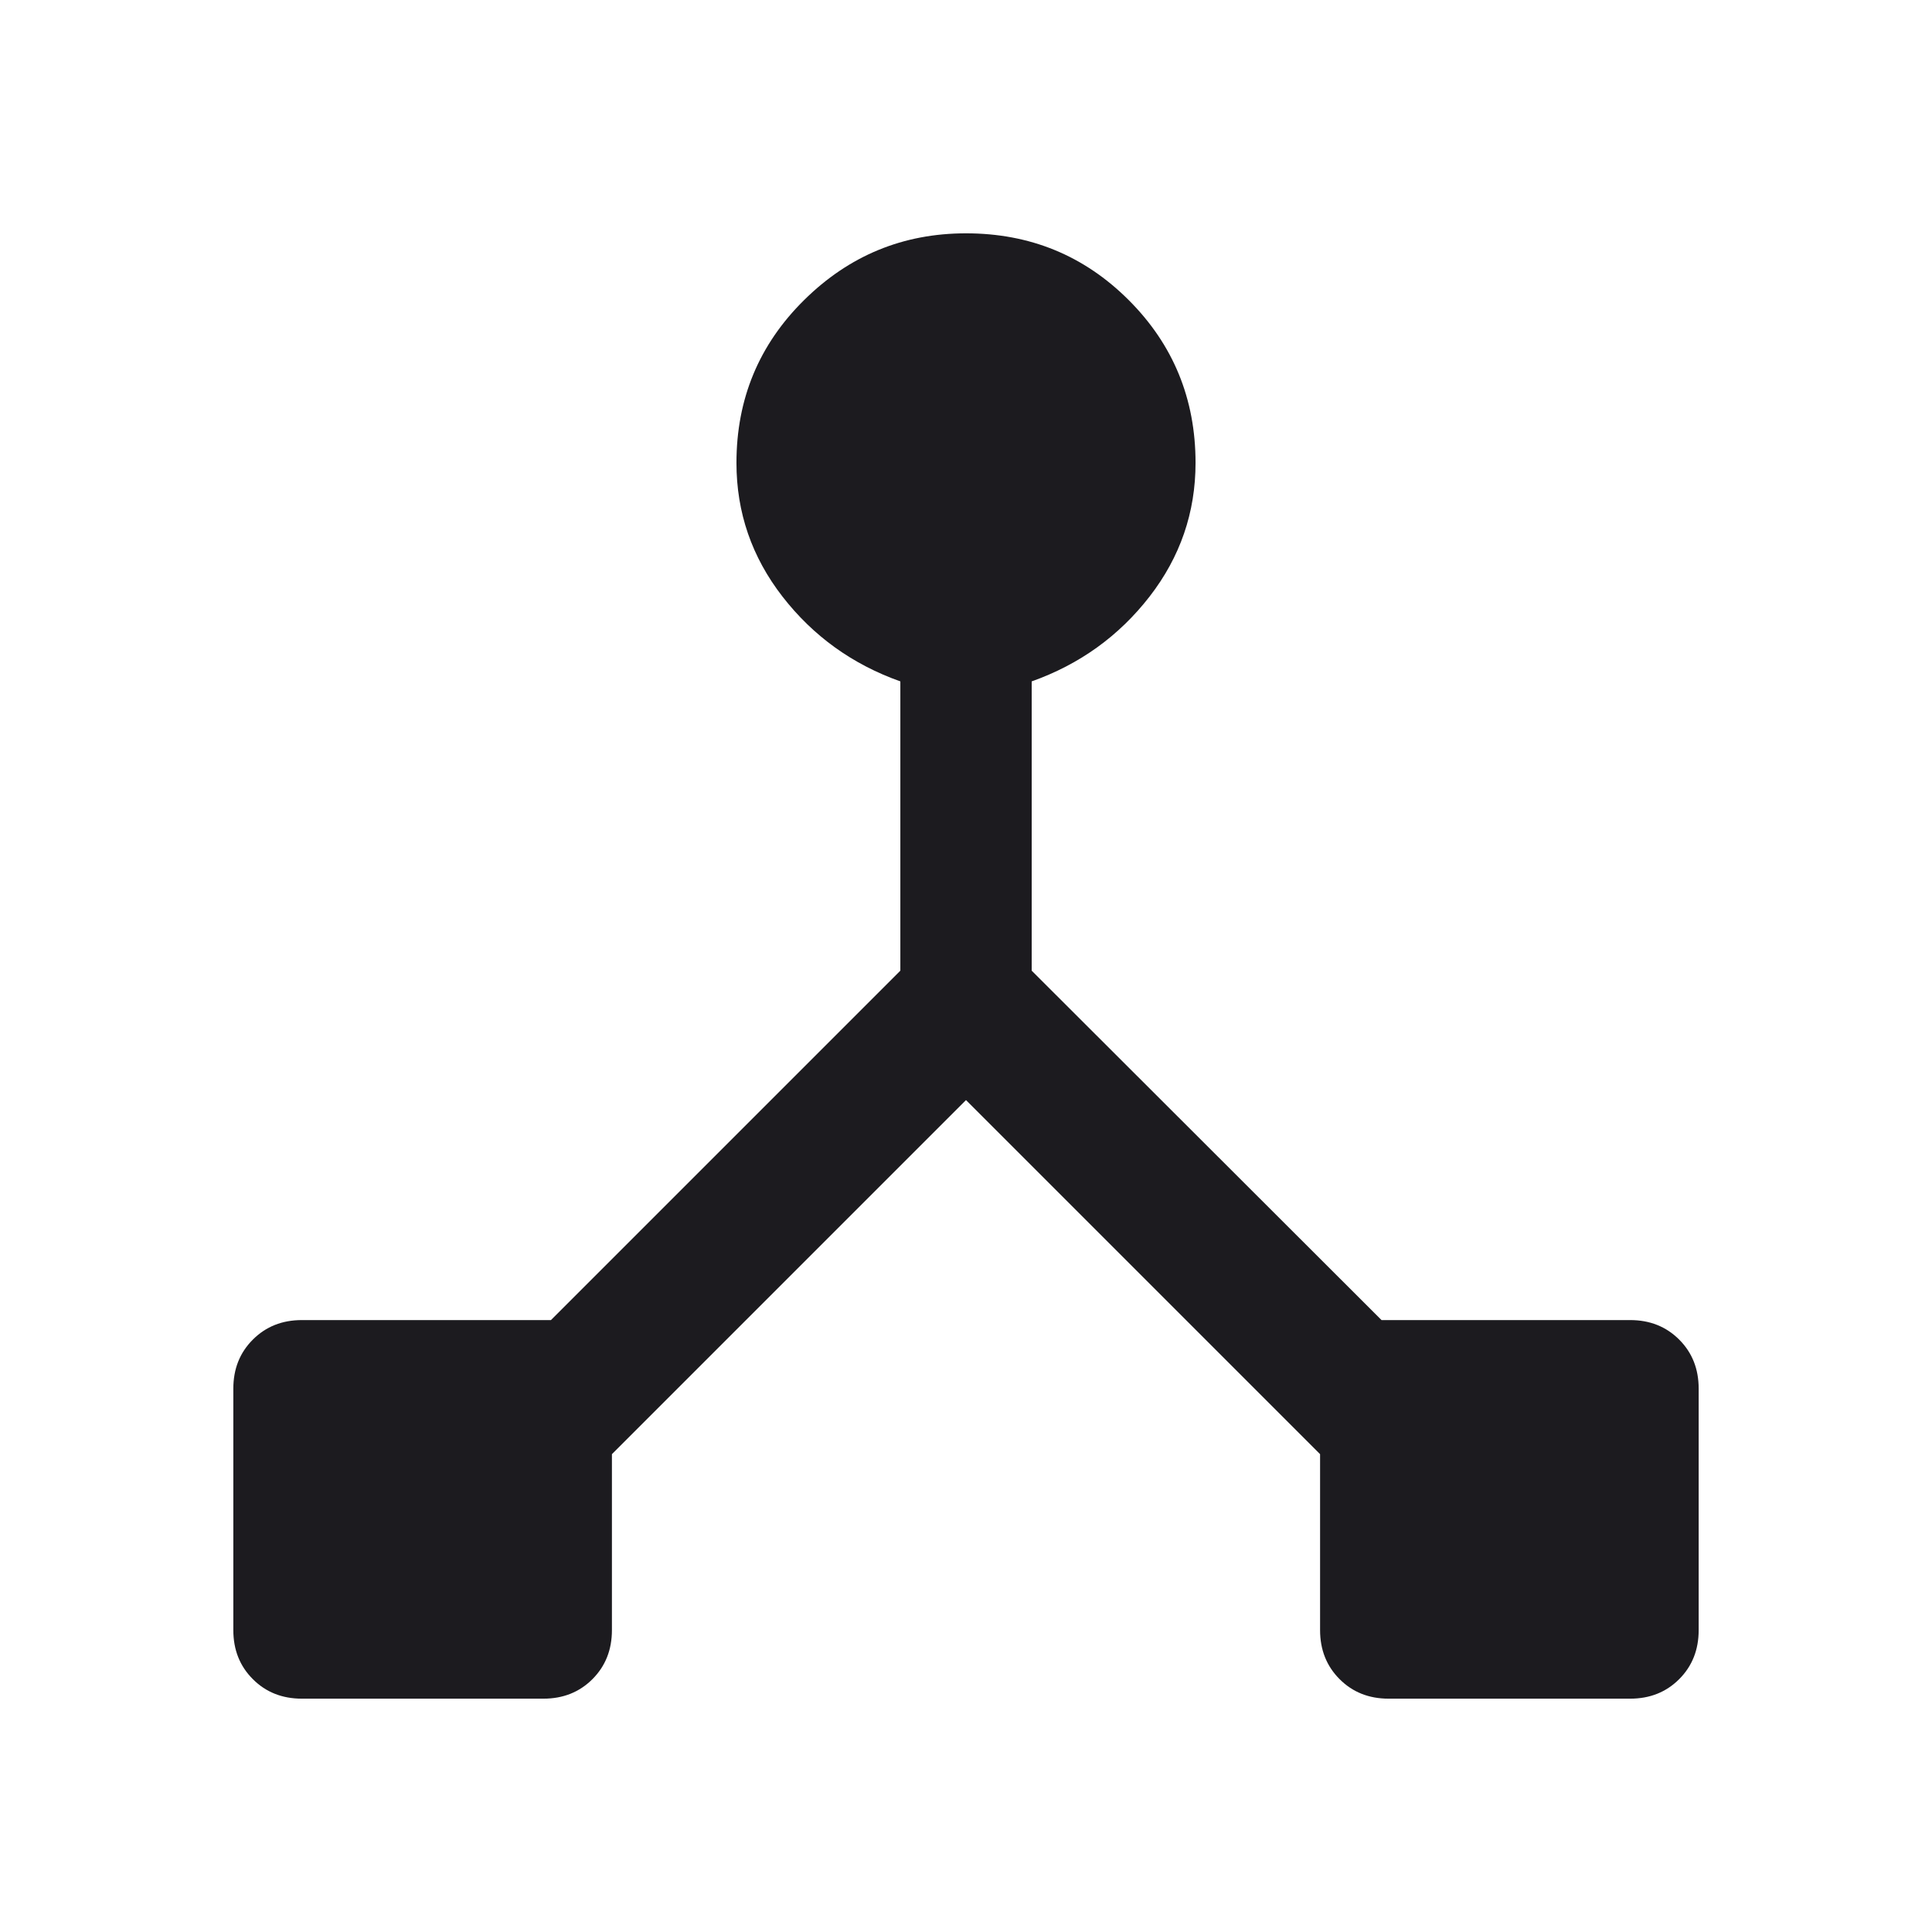 <svg width="48" height="48" viewBox="0 0 48 48" fill="none" xmlns="http://www.w3.org/2000/svg">
<mask id="mask0_316_53326" style="mask-type:alpha" maskUnits="userSpaceOnUse" x="0" y="0" width="48" height="48">
<rect width="48" height="48" fill="#D9D9D9"/>
</mask>
<g mask="url(#mask0_316_53326)">
<path d="M7.5 42.203C7.011 42.203 6.605 42.042 6.282 41.718C5.958 41.395 5.797 40.989 5.797 40.5V34.5C5.797 34.011 5.958 33.605 6.282 33.282C6.605 32.958 7.011 32.797 7.5 32.797H13.688L22.369 24.116V16.929C21.178 16.506 20.202 15.803 19.44 14.821C18.678 13.839 18.297 12.732 18.297 11.5C18.297 9.911 18.857 8.563 19.976 7.457C21.095 6.35 22.436 5.797 24 5.797C25.589 5.797 26.937 6.35 28.044 7.457C29.15 8.563 29.703 9.911 29.703 11.5C29.703 12.732 29.322 13.839 28.561 14.821C27.799 15.803 26.822 16.506 25.632 16.929V24.116L34.324 32.797H40.5C40.989 32.797 41.395 32.958 41.719 33.282C42.042 33.605 42.203 34.011 42.203 34.5V40.5C42.203 40.989 42.042 41.395 41.719 41.718C41.395 42.042 40.989 42.203 40.5 42.203H34.5C34.011 42.203 33.605 42.042 33.282 41.718C32.959 41.395 32.797 40.989 32.797 40.5V36.128L24 27.331L15.203 36.128V40.5C15.203 40.989 15.042 41.395 14.719 41.718C14.395 42.042 13.989 42.203 13.5 42.203H7.5Z" fill="#1C1B1F"/>
</g>
</svg>

